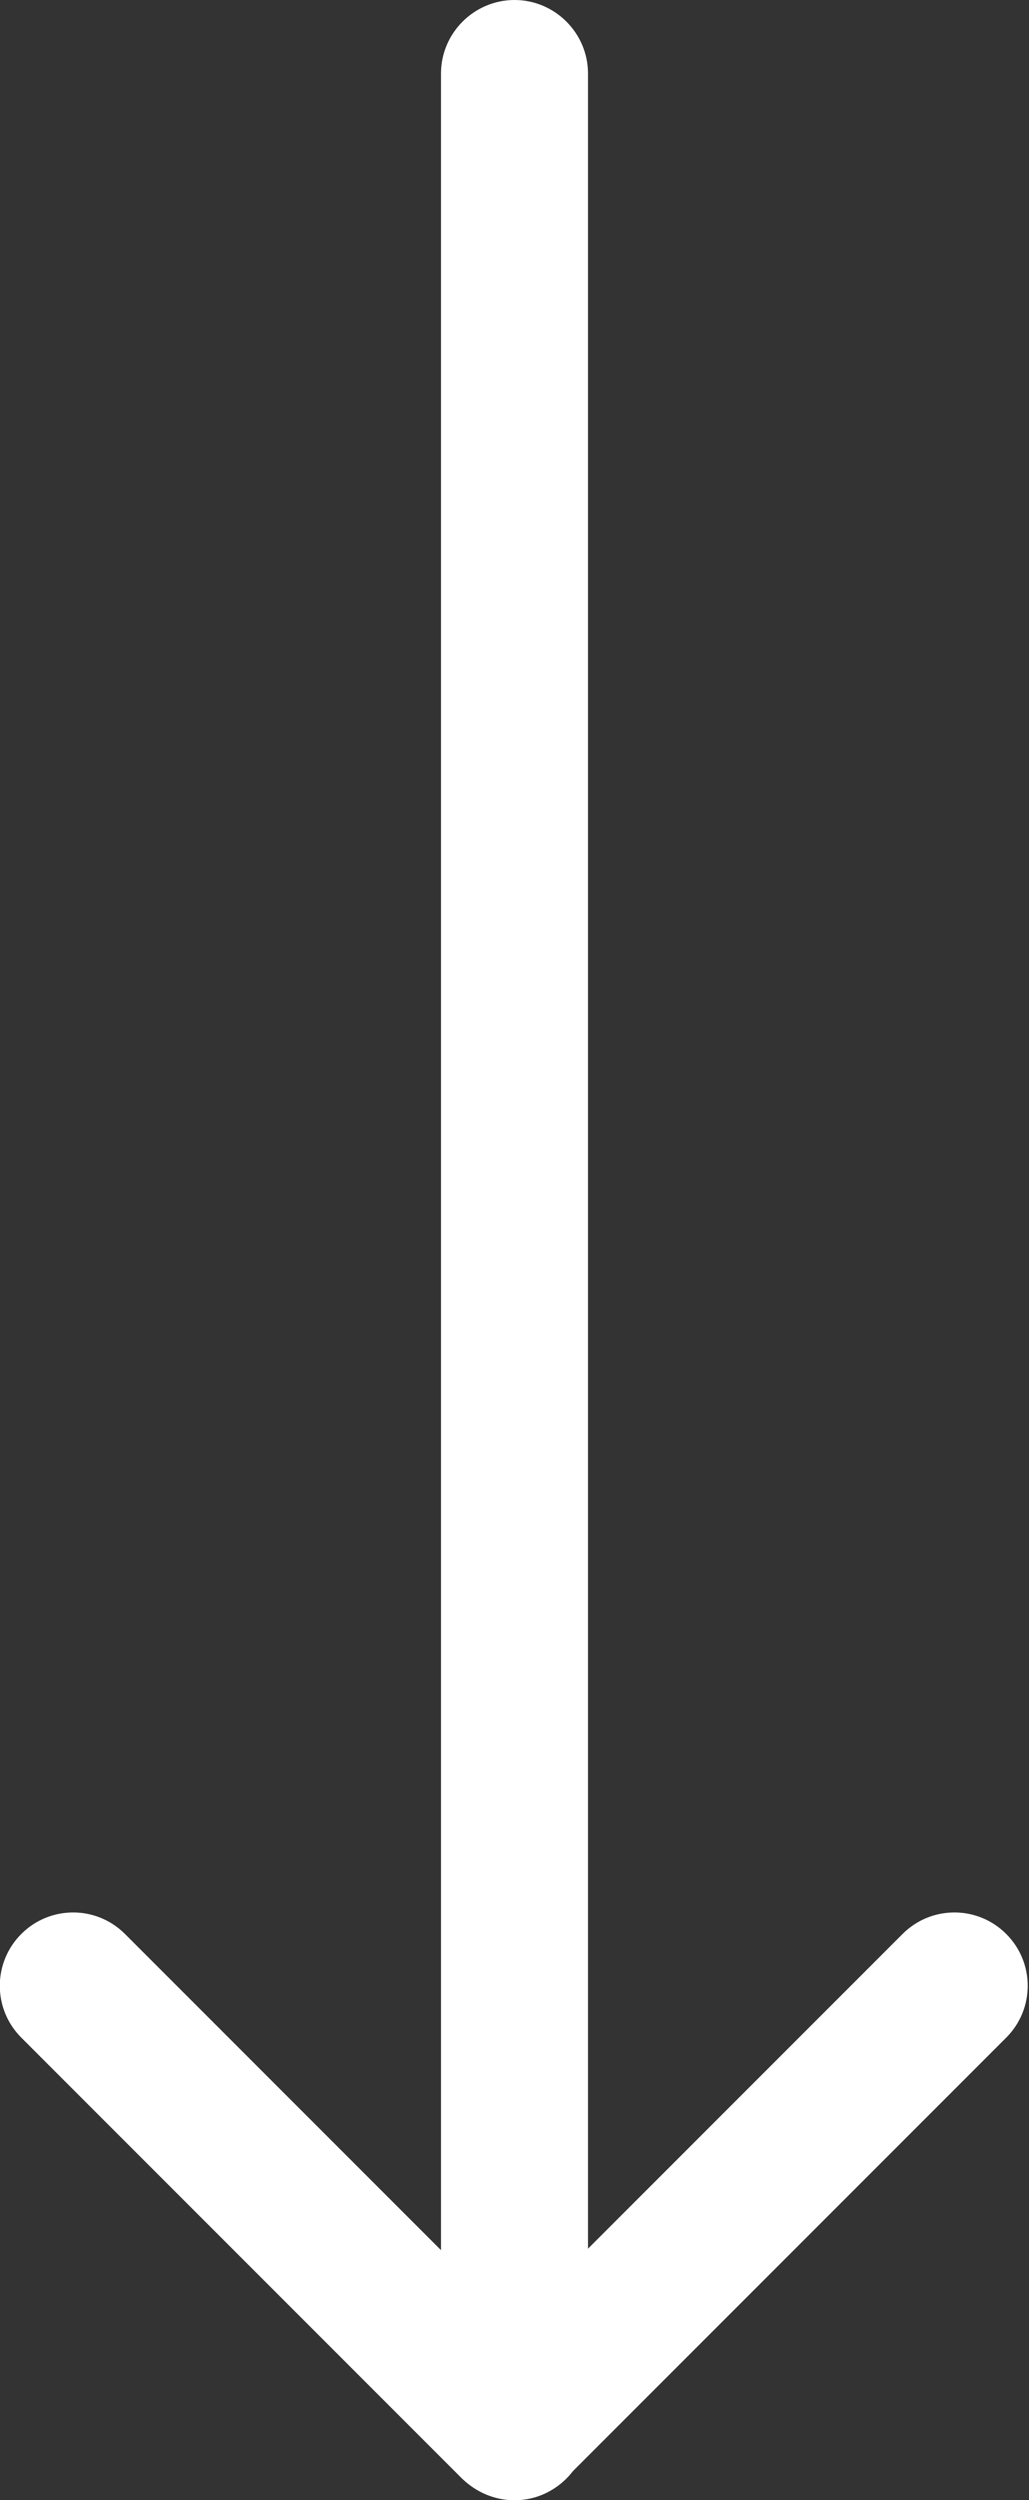 <?xml version="1.0" encoding="utf-8"?>
<!-- Generator: Adobe Illustrator 23.0.0, SVG Export Plug-In . SVG Version: 6.00 Build 0)  -->
<svg version="1.0" id="Layer_1" xmlns="http://www.w3.org/2000/svg" xmlns:xlink="http://www.w3.org/1999/xlink" x="0px" y="0px"
	 viewBox="0 0 14 34" enable-background="new 0 0 14 34" xml:space="preserve">
<rect x="0" y="0" width="14" height="34" fill="#333333" stroke="none"/>
<g id="Group_73" transform="translate(-93 -132)">
	<g id="Path_62">
		<path fill="#FFFFFF" d="M100,166c-0.26,0-0.51-0.1-0.71-0.29l-6-6c-0.39-0.39-0.39-1.02,0-1.41s1.02-0.39,1.41,0l5.29,5.29
			l5.29-5.29c0.39-0.39,1.02-0.39,1.41,0s0.39,1.02,0,1.41l-6,6C100.51,165.9,100.26,166,100,166z"/>
	</g>
	<g id="Line_38">
		<path fill="#FFFFFF" d="M100,166c-0.55,0-1-0.45-1-1v-32c0-0.55,0.45-1,1-1s1,0.45,1,1v32C101,165.55,100.55,166,100,166z"/>
	</g>
</g>
</svg>
